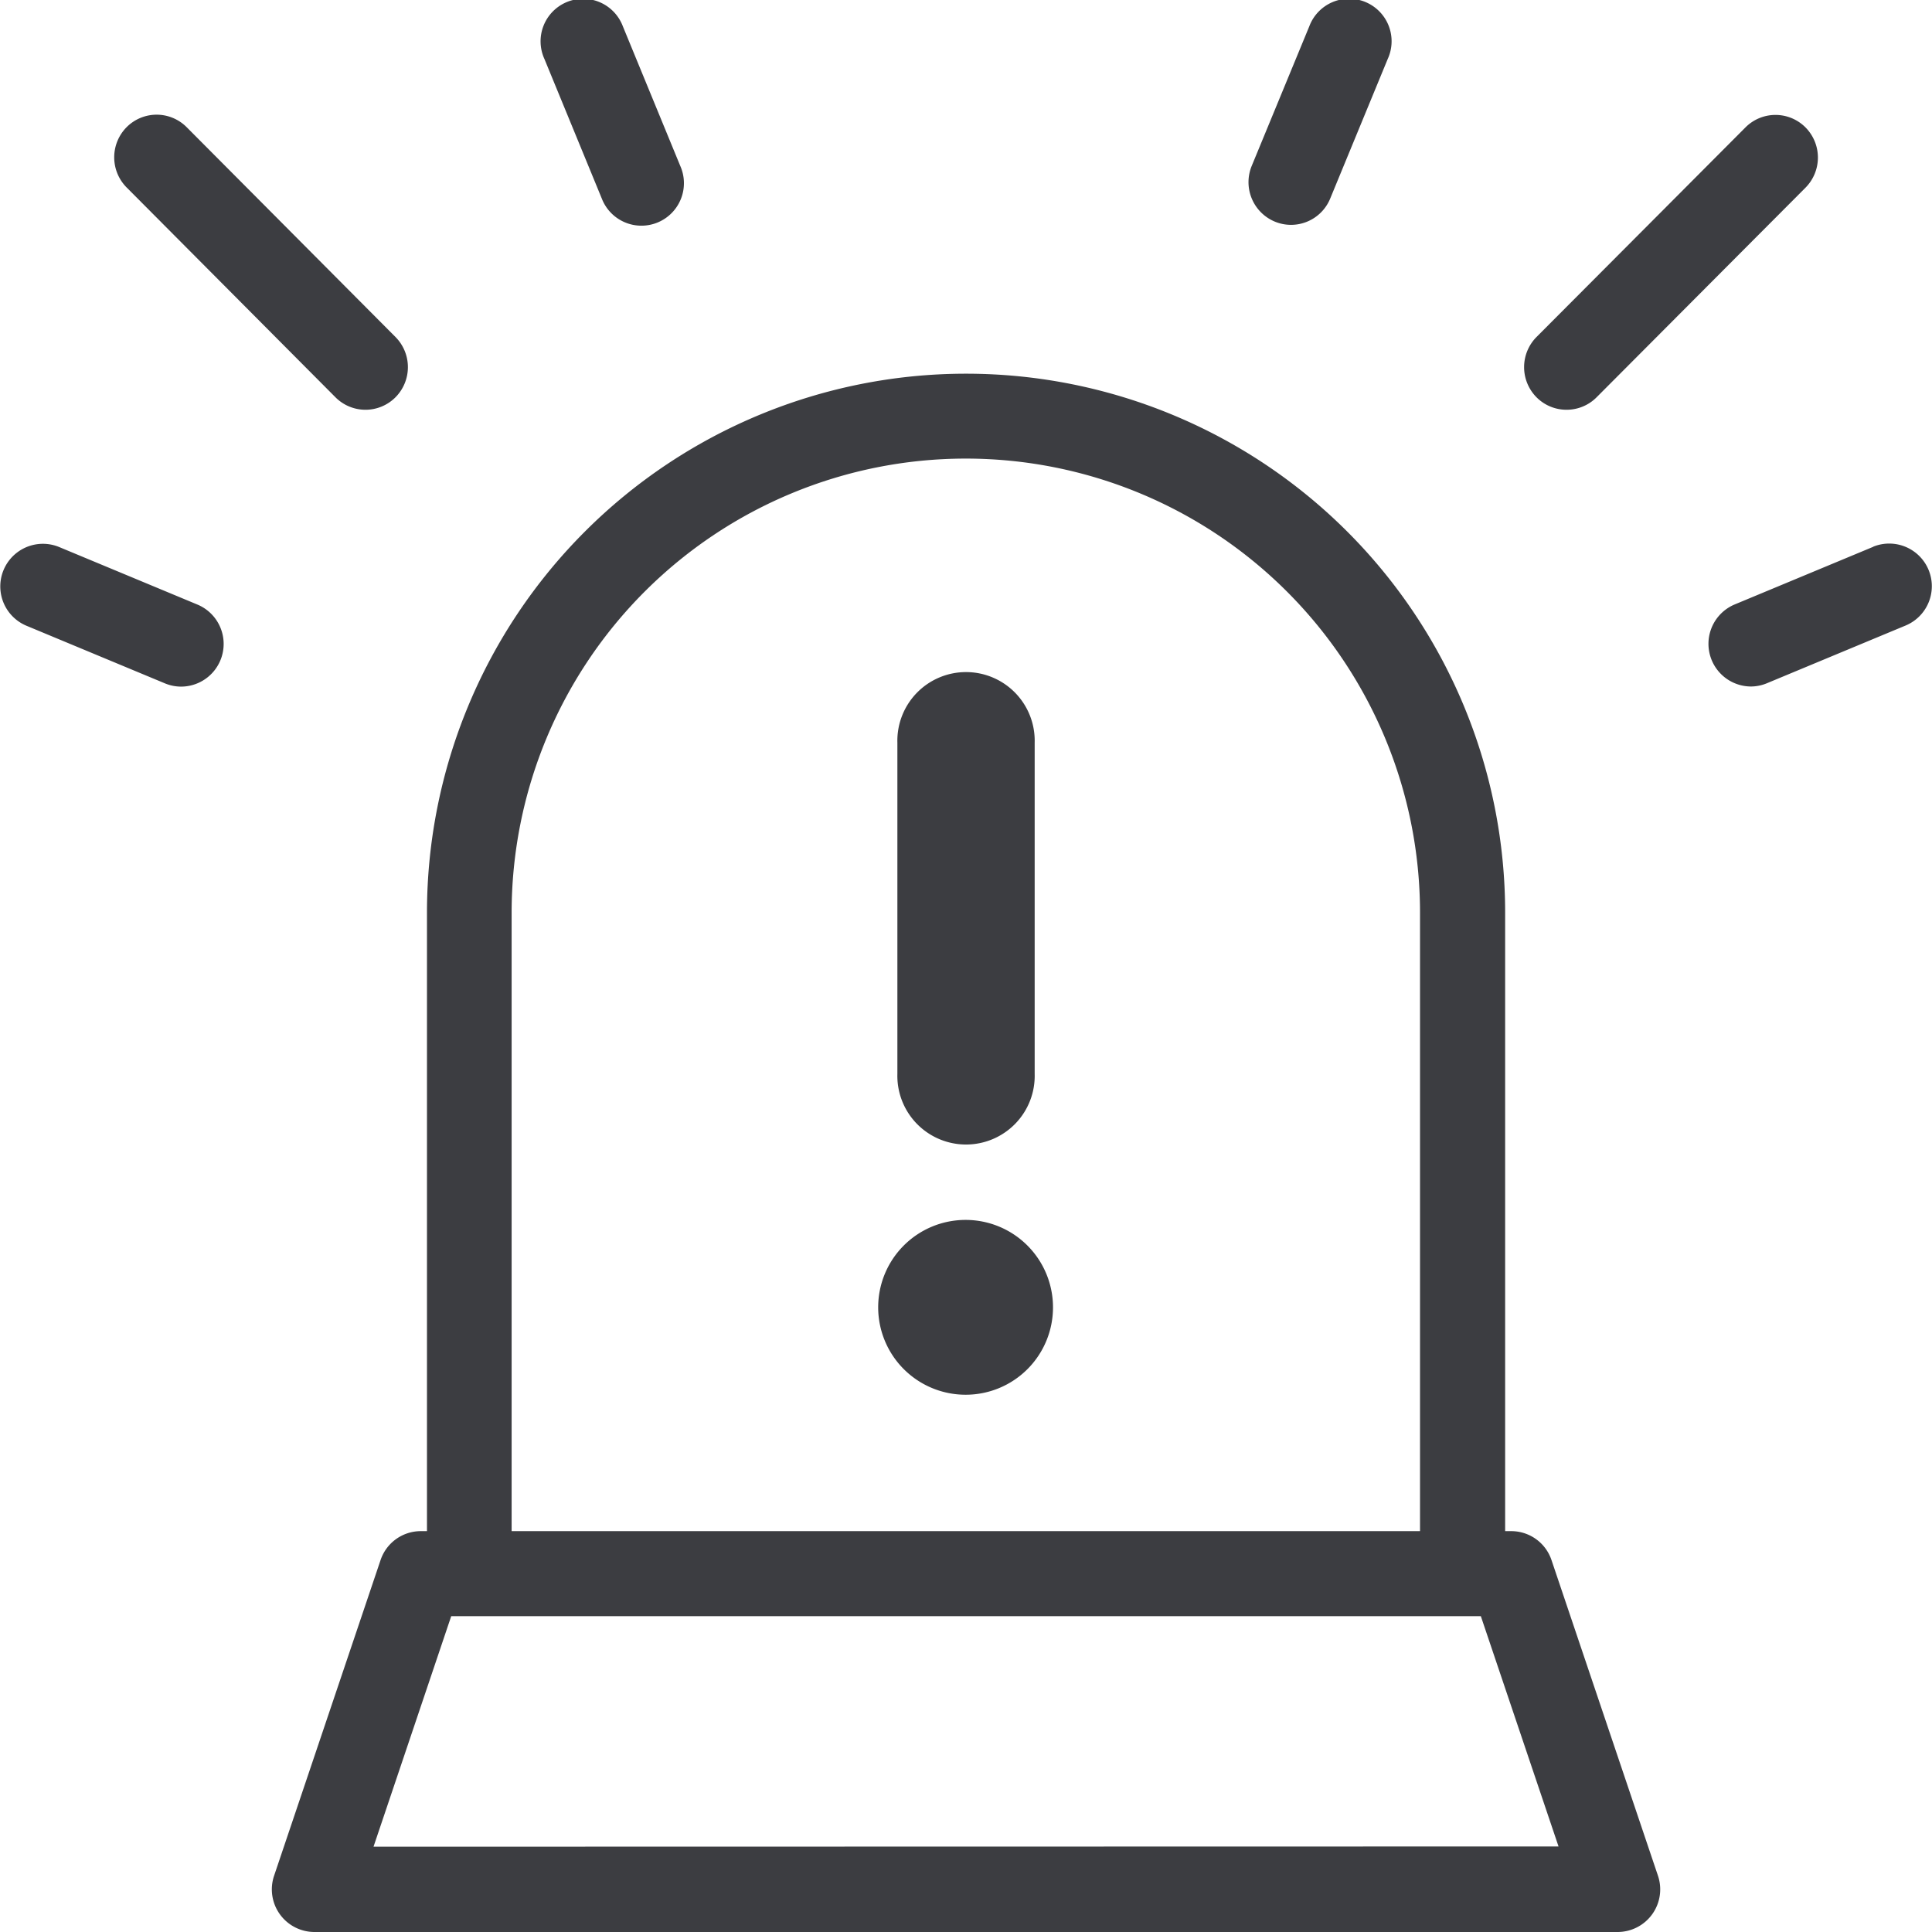 <svg xmlns="http://www.w3.org/2000/svg" width="33" height="33" viewBox="0 0 33 33"><defs><style>.a{fill:#3c3d41;}</style></defs><g transform="translate(-2.061 -4.294)"><path class="a" d="M28.562,30.942a.725.725,0,0,0-.687-.495h-.105V19.885a9.208,9.208,0,1,0-18.416,0V30.447H9.248a.725.725,0,0,0-.687.495l-1.818,5.39a.728.728,0,0,0,.687.962H29.693a.728.728,0,0,0,.687-.962ZM10.8,19.885a7.758,7.758,0,1,1,15.516,0V30.447H10.8V19.885ZM8.441,35.837,9.768,31.9H27.355l1.327,3.933Z"/><path class="a" d="M12.34,7.685a.726.726,0,1,0,1.34-.558L12.7,4.744a.726.726,0,1,0-1.34.557Z"/><path class="a" d="M5.159,16.022a.729.729,0,0,0,.278-1.4l-2.372-.987a.728.728,0,0,0-.555,1.346l2.372.987A.723.723,0,0,0,5.159,16.022Z"/><path class="a" d="M28.819,11.293a.721.721,0,0,0,.513-.213L32.9,7.5a.731.731,0,0,0,0-1.03.723.723,0,0,0-1.025,0L28.306,10.05a.731.731,0,0,0,0,1.03A.721.721,0,0,0,28.819,11.293Z"/><path class="a" d="M7.791,11.08a.723.723,0,0,0,1.025,0,.731.731,0,0,0,0-1.03L5.249,6.466a.723.723,0,0,0-1.025,0,.731.731,0,0,0,0,1.03Z"/><path class="a" d="M23.835,8.079a.723.723,0,0,0,.947-.394L25.765,5.3a.726.726,0,1,0-1.34-.557l-.983,2.383A.73.73,0,0,0,23.835,8.079Z"/><path class="a" d="M34.059,13.633l-2.372.987a.729.729,0,0,0,.278,1.4.721.721,0,0,0,.277-.056l2.372-.987a.728.728,0,0,0-.555-1.346Z"/><path class="a" d="M19.734,22.636a1.173,1.173,0,1,1-2.345,0V16.981a1.173,1.173,0,1,1,2.345,0Z"/><path class="a" d="M18.561,28.117a1.493,1.493,0,1,1,1.486-1.493A1.491,1.491,0,0,1,18.561,28.117Z"/></g></svg>